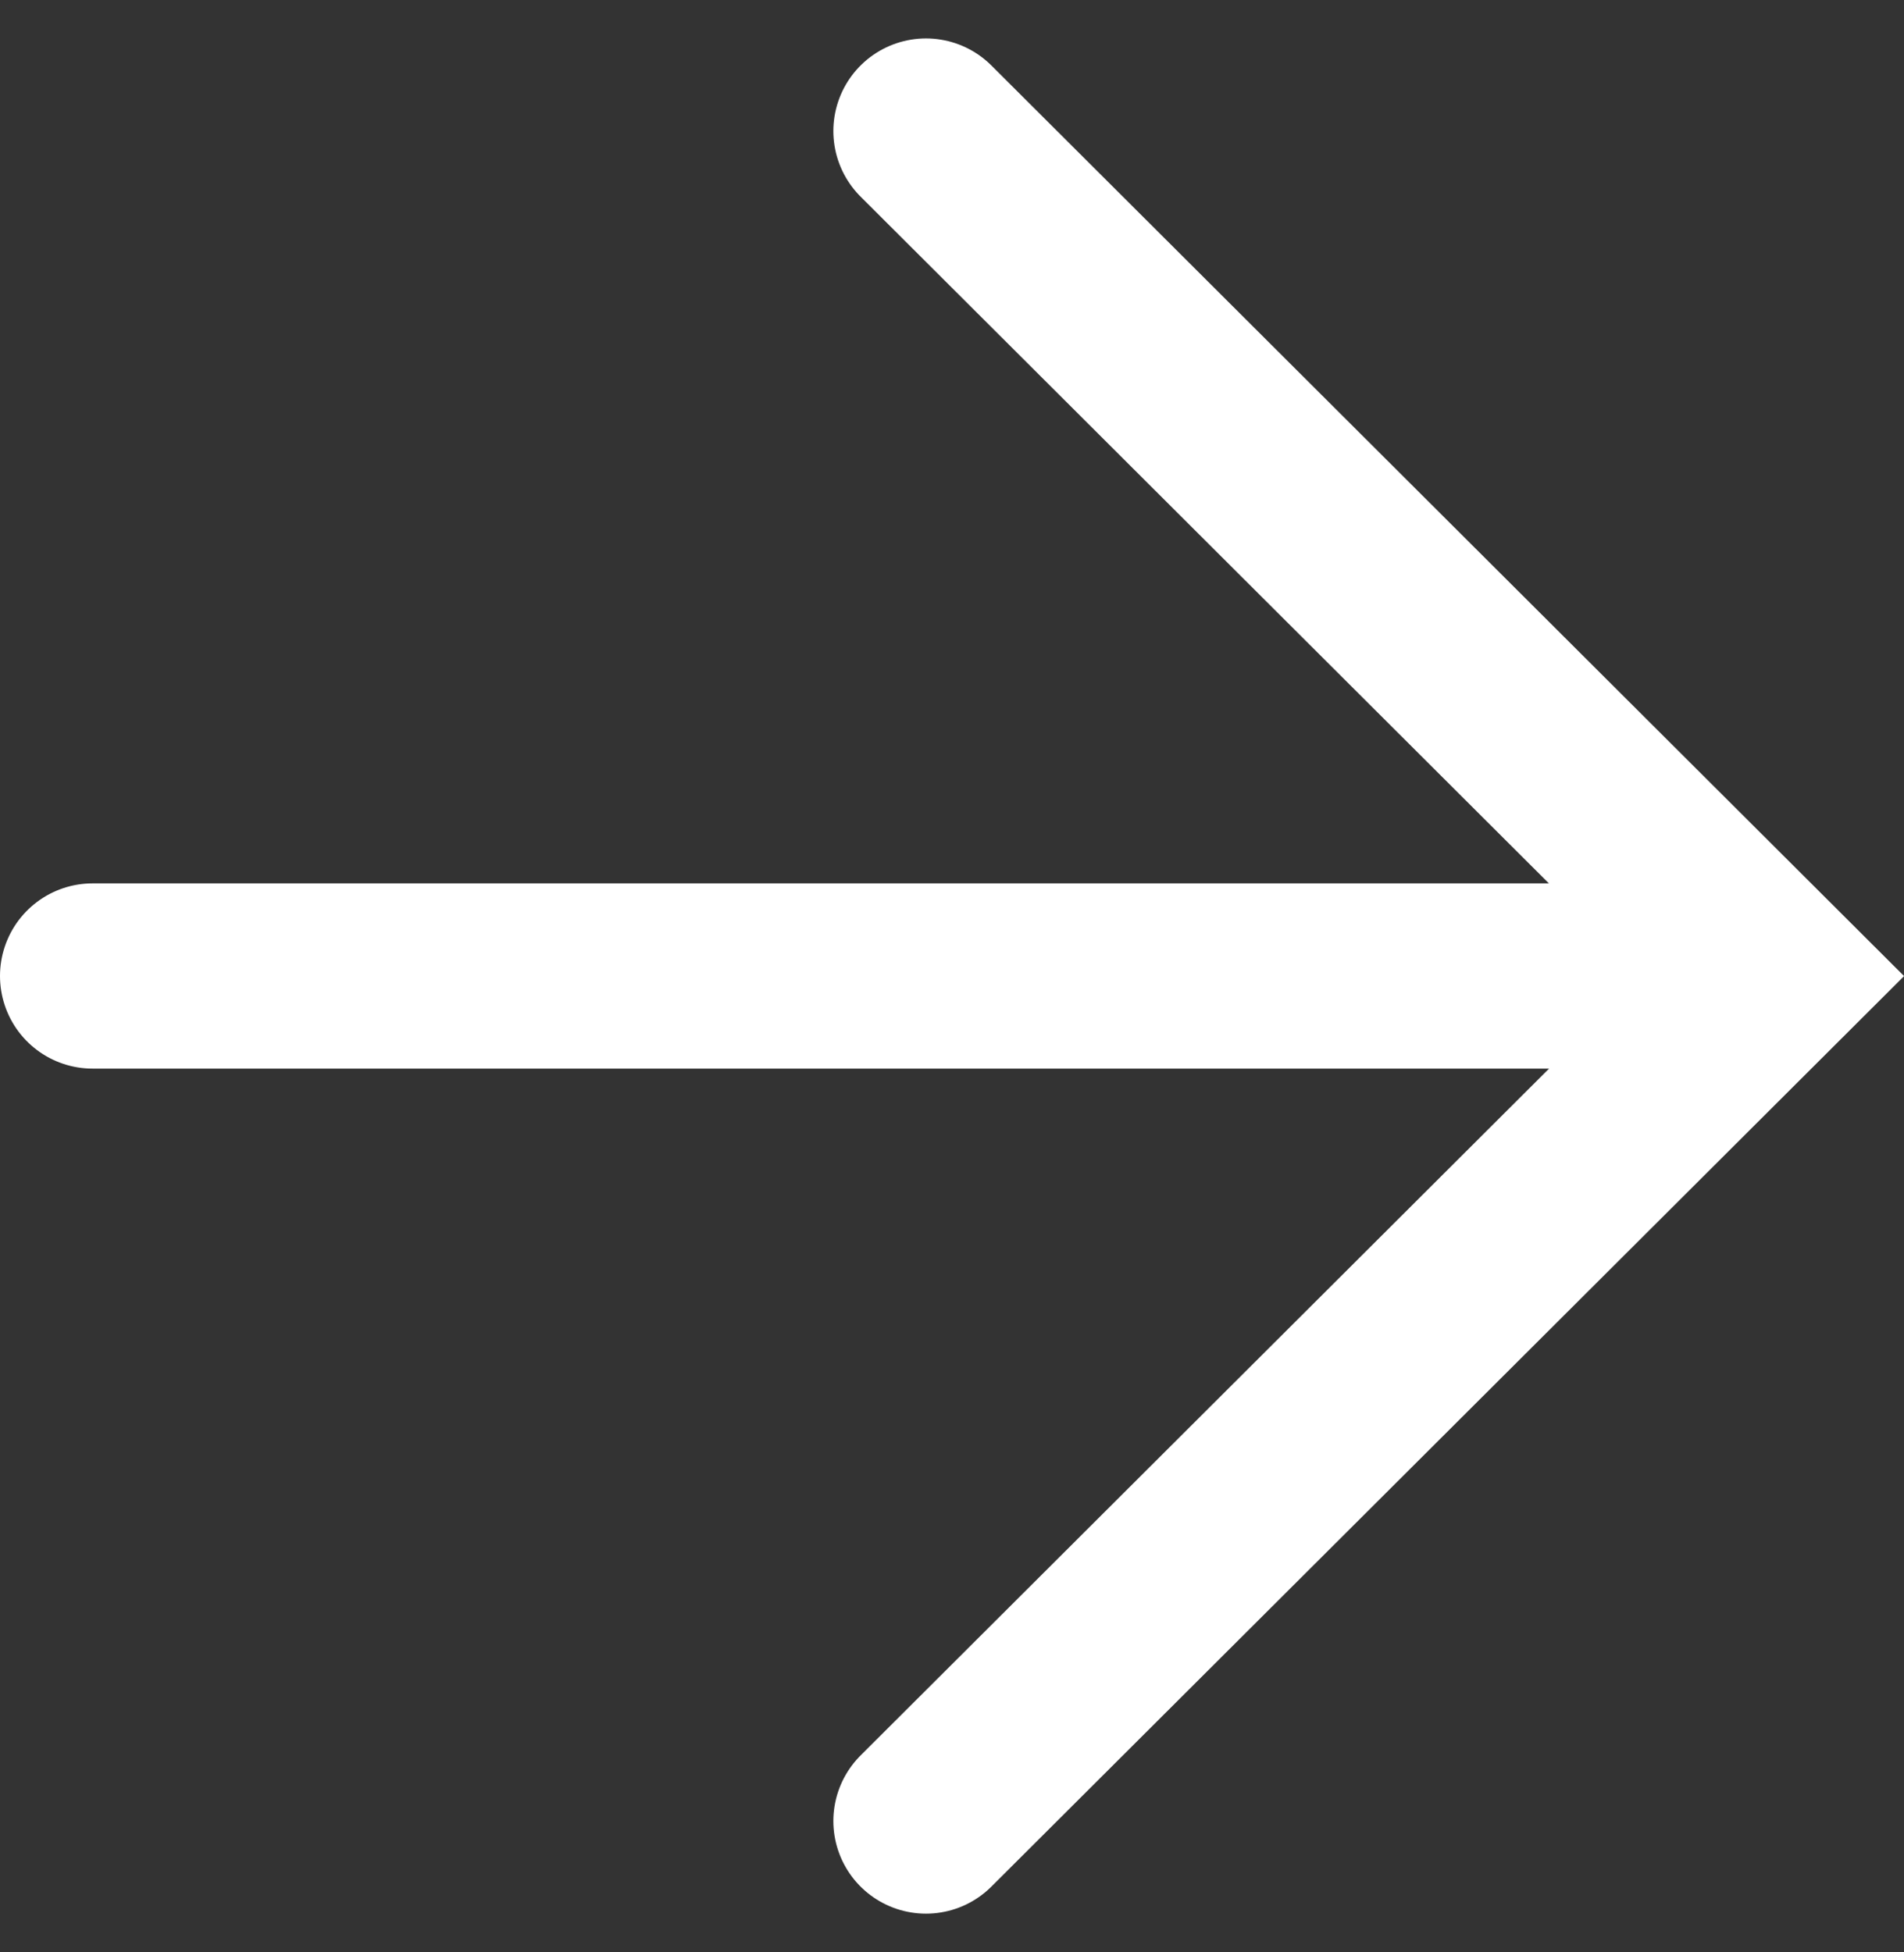 <svg xmlns="http://www.w3.org/2000/svg" width="20.558" height="21.076" viewBox="0 0 20.558 21.076">
  <rect x="0" y="0" width="20.558" height="21.076" fill="#333333" stroke="none"/>
  <g id="Group_3201" data-name="Group 3201" transform="translate(-26.5 -308.872)">
    <path id="Path_710" data-name="Path 710" d="M0,0,9.145,9.124,0,18.247" transform="translate(36.498 310.287)" fill="none" stroke="#fff" stroke-linecap="round" stroke-width="2"/>
    <line id="Line_723" data-name="Line 723" x2="18" transform="translate(27.5 319.41)" fill="none" stroke="#fff" stroke-linecap="round" stroke-width="2"/>
  </g>
</svg>
